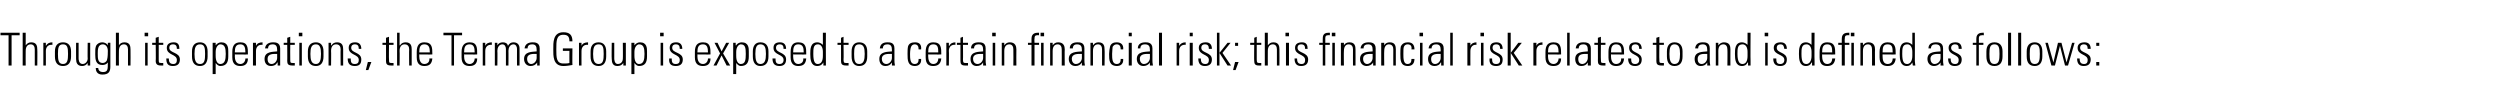 <?xml version="1.0" standalone="no"?><!DOCTYPE svg PUBLIC "-//W3C//DTD SVG 1.1//EN" "http://www.w3.org/Graphics/SVG/1.1/DTD/svg11.dtd"><svg xmlns="http://www.w3.org/2000/svg" version="1.1" width="496.1px" height="18.5px" viewBox="0 -1 496.1 18.5" style="top:-1px"><desc>Through its operations, the Terma Group is exposed to a certain financial risk; this financial risk relates to and is</desc><defs/><g id="Polygon55852"><path d="m1.7 6l-1.6 0l0-.5l3.8 0l0 .5l-1.6 0l0 6l-.6 0l0-6zm2.8 6l0-6.5l.6 0l0 2.5c0 0 0 .01 0 0c.3-.4.6-.6 1.1-.6c1.1 0 1.2.8 1.2 1.4c.04-.01 0 3.2 0 3.2l-.5 0c0 0 0-3.18 0-3.2c0-.5-.2-1-.8-1c-.5 0-1 .3-1 1.3c-.02.05 0 2.9 0 2.9l-.6 0zm4.6-3.9c0 0 .03-.03 0 0c.3-.5.7-.7 1.3-.7c0 0 0 .5 0 .5c-.8-.1-1.3.4-1.3 1.2c.02-.03 0 2.9 0 2.9l-.5 0l0-4.5l.5 0l0 .6zm1.8 2.1c0 0 0-1 0-1c0-1.1.5-1.8 1.6-1.8c1.1 0 1.6.7 1.6 1.8c0 0 0 1 0 1c0 1.2-.5 1.9-1.6 1.9c-1.1 0-1.6-.7-1.6-1.9zm.6-.5c0 1.2.1 2 1 2c.9 0 1-.8 1-2c0-1.2-.1-1.9-1-1.9c-.9 0-1 .7-1 1.9zm6.4-2.2l0 4.5l-.5 0l0-.5c0 0 .02 0 0 0c-.3.4-.6.6-1.1.6c-1 0-1.2-.7-1.2-1.4c-.02-.03 0-3.2 0-3.2l.5 0c0 0 .01 3.08 0 3.1c0 .1 0 1.1.8 1.1c.7 0 1-.7 1-1c-.04-.04 0-3.2 0-3.2l.5 0zm1.5 2.1c0 1 0 1.9 1 1.9c.4 0 .7-.3.8-.5c.1-.4.2-.6.2-1.9c0-.9-.5-1.3-1-1.3c-1 0-1 1.1-1 1.8zm2-2.1c0 0 .54-.05.5 0c0 .4 0 .6 0 .8c0 0 0 3.9 0 3.9c0 1-.3 1.6-1.6 1.6c-1.1 0-1.3-.8-1.3-1.3c0 0 .5 0 .5 0c0 .5.4.8.9.8c1 0 1-.5 1-1.9c0 0 0 0 0 0c-.3.4-.7.5-1.1.5c-1.3 0-1.4-1.1-1.4-2.1c0-1 0-1.1.1-1.5c0-.2.4-.9 1.3-.9c.4 0 .9.2 1.1.6c-.01 0 0 0 0 0l0-.5zm1.6 4.5l0-6.5l.6 0l0 2.5c0 0-.01.01 0 0c.2-.4.6-.6 1.1-.6c1.1 0 1.2.8 1.2 1.4c.03-.01 0 3.2 0 3.2l-.5 0c0 0-.01-3.18 0-3.2c0-.5-.2-1-.8-1c-.5 0-1 .3-1 1.3c-.03.05 0 2.9 0 2.9l-.6 0zm5.8 0l0-4.5l.5 0l0 4.5l-.5 0zm-.1-5.8l0-.7l.7 0l0 .7l-.7 0zm1.5 1.7l0-.4l.7 0l0-1l.6-.2l0 1.2l.9 0l0 .4l-.9 0c0 0-.01 2.9 0 2.9c0 .6 0 .7.5.7c.2 0 .3 0 .4 0c0 0 0 .5 0 .5c-.2 0-.3 0-.5 0c-.7 0-1-.3-1-.9c.05.04 0-3.2 0-3.2l-.7 0zm4.1 4.2c-1 0-1.3-.5-1.3-1.5c0 0 .5 0 .5 0c0 .7.2 1.1.9 1.1c.5 0 .7-.3.7-.8c0-1.2-2-.9-2-2.4c0-.8.6-1.1 1.4-1.1c.9 0 1.1.6 1.1 1.3c0 0-.5 0-.5 0c0-.6-.2-.9-.8-.9c-.4 0-.7.2-.7.7c0 1.1 2.1.8 2.1 2.3c0 .9-.5 1.3-1.4 1.3zm3.8-1.9c0 0 0-1 0-1c0-1.1.5-1.8 1.6-1.8c1 0 1.5.7 1.5 1.8c0 0 0 1 0 1c0 1.2-.5 1.9-1.5 1.9c-1.1 0-1.6-.7-1.6-1.9zm.5-.5c0 1.2.2 2 1.1 2c.9 0 1-.8 1-2c0-1.2-.1-1.9-1-1.9c-.9 0-1.1.7-1.1 1.9zm4.2.4c0 1.1.4 1.6.9 1.6c.9 0 1.1-.8 1.1-2c0-1.2-.2-1.9-1.1-1.9c-.3 0-.9.4-.9 1.5c0 0 0 .8 0 .8zm0-2.1c0 0-.02-.01 0 0c.3-.4.7-.6 1.1-.6c1.4 0 1.4 1.2 1.4 1.8c0 0 0 1 0 1c0 1.2-.4 1.9-1.6 1.9c-.3 0-.6-.2-.9-.6c-.01 0 0 0 0 0l0 2.2l-.6 0l0-6.2l.6 0l0 .5zm3.8 1.8c0 0 .04.39 0 .4c0 .6.2 1.5 1.1 1.5c.6 0 1-.5 1-1.1c0 0 .5 0 .5 0c0 1.1-.6 1.5-1.5 1.5c-.8 0-1.6-.3-1.6-1.7c0 0 0-1.1 0-1.1c0-1.3.5-1.9 1.6-1.9c1.5 0 1.5 1.1 1.5 2.4c.03.04-2.6 0-2.6 0zm2.1-.4c0-1-.2-1.6-1-1.6c-.9 0-1.1.6-1.1 1.6c0 0 2.1 0 2.1 0zm2.1-1.3c0 0 0-.03 0 0c.2-.5.7-.7 1.3-.7c0 0 0 .5 0 .5c-.8-.1-1.3.4-1.3 1.2c-.01-.03 0 2.9 0 2.9l-.6 0l0-4.5l.6 0l0 .6zm4.2 1.6c-.7 0-1.9-.1-1.9 1c0 .5.2 1 .8 1c.6 0 1.1-.6 1.1-1.2c0 0 0-.8 0-.8zm.1 1.7c0 0-.06.04-.1 0c-.2.5-.7.7-1.2.7c-.9 0-1.3-.6-1.3-1.4c0-1.5 1.6-1.4 2.5-1.5c0 0 0-.3 0-.3c0-.7-.2-1.1-.9-1.1c-.5 0-.9.2-.9.8c0 0-.6 0-.6 0c.1-.9.8-1.2 1.6-1.2c.4 0 1.4 0 1.4 1.2c0 0 0 2.3 0 2.3c0 .3 0 .6 0 1.1c.02 0-.5 0-.5 0l0-.6zm1.2-3.5l0-.4l.7 0l0-1l.6-.2l0 1.2l.9 0l0 .4l-.9 0c0 0-.03 2.9 0 2.9c0 .6 0 .7.5.7c.1 0 .3 0 .4 0c0 0 0 .5 0 .5c-.2 0-.4 0-.5 0c-.8 0-1-.3-1-.9c.03.04 0-3.2 0-3.2l-.7 0zm3.1 4.1l0-4.5l.5 0l0 4.5l-.5 0zm-.1-5.8l0-.7l.7 0l0 .7l-.7 0zm1.8 4c0 0 0-1 0-1c0-1.1.5-1.8 1.6-1.8c1 0 1.5.7 1.5 1.8c0 0 0 1 0 1c0 1.2-.5 1.9-1.5 1.9c-1.1 0-1.6-.7-1.6-1.9zm.5-.5c0 1.2.2 2 1.1 2c.8 0 1-.8 1-2c0-1.2-.2-1.9-1-1.9c-.9 0-1.1.7-1.1 1.9zm4.1 2.3l-.5 0l0-4.5l.5 0l0 .5c0 0 .06.01.1 0c.2-.4.6-.6 1.1-.6c1.1 0 1.2.8 1.2 1.4c0-.01 0 3.2 0 3.2l-.5 0c0 0-.04-3.18 0-3.2c0-.5-.2-1-.9-1c-.5 0-1 .3-1 1.3c.04.05 0 2.9 0 2.9zm4.7.1c-1 0-1.4-.5-1.4-1.5c0 0 .6 0 .6 0c0 .7.1 1.1.8 1.1c.6 0 .8-.3.8-.8c0-1.2-2-.9-2-2.4c0-.8.5-1.1 1.3-1.1c.9 0 1.2.6 1.2 1.3c0 0-.5 0-.5 0c0-.6-.2-.9-.8-.9c-.4 0-.7.2-.7.7c0 1.1 2 .8 2 2.3c0 .9-.4 1.3-1.3 1.3zm2.6-.8l.7 0l-.6 1.6l-.5 0l.4-1.6zm2.9-3.4l0-.4l.7 0l0-1l.6-.2l0 1.2l.9 0l0 .4l-.9 0c0 0-.04 2.9 0 2.9c0 .6 0 .7.5.7c.1 0 .3 0 .4 0c0 0 0 .5 0 .5c-.2 0-.4 0-.5 0c-.8 0-1-.3-1-.9c.02.04 0-3.2 0-3.2l-.7 0zm2.9 4.1l0-6.5l.5 0l0 2.5c0 0 .06.01.1 0c.2-.4.6-.6 1.1-.6c1.1 0 1.2.8 1.2 1.4c0-.01 0 3.2 0 3.2l-.5 0c0 0-.04-3.18 0-3.2c0-.5-.2-1-.9-1c-.5 0-1 .3-1 1.3c.04.05 0 2.9 0 2.9l-.5 0zm4.4-2.2c0 0 .02.39 0 .4c0 .6.2 1.5 1 1.5c.7 0 1.1-.5 1-1.1c0 0 .6 0 .6 0c-.1 1.1-.6 1.5-1.6 1.5c-.7 0-1.5-.3-1.5-1.7c0 0 0-1.1 0-1.1c0-1.3.5-1.9 1.5-1.9c1.6 0 1.6 1.1 1.6 2.4c.01.04-2.6 0-2.6 0zm2.1-.4c0-1-.2-1.6-1.1-1.6c-.8 0-1 .6-1 1.6c0 0 2.1 0 2.1 0zm4.3-3.4l-1.6 0l0-.5l3.7 0l0 .5l-1.6 0l0 6l-.5 0l0-6zm2.5 3.8c0 0 .04.39 0 .4c0 .6.2 1.5 1.1 1.5c.6 0 1-.5 1-1.1c0 0 .5 0 .5 0c0 1.1-.6 1.5-1.5 1.5c-.8 0-1.6-.3-1.6-1.7c0 0 0-1.1 0-1.1c0-1.3.6-1.9 1.6-1.9c1.5 0 1.5 1.1 1.5 2.4c.03.04-2.6 0-2.6 0zm2.1-.4c0-1-.2-1.6-1-1.6c-.9 0-1.1.6-1.1 1.6c0 0 2.1 0 2.1 0zm2.1-1.3c0 0 .01-.03 0 0c.2-.5.7-.7 1.3-.7c0 0 0 .5 0 .5c-.8-.1-1.3.4-1.3 1.2c-.01-.03 0 2.9 0 2.9l-.5 0l0-4.5l.5 0l0 .6zm2.4 3.9l-.5 0l0-4.5l.5 0l0 .5c0 0 .01.01 0 0c.2-.4.6-.6 1.1-.6c.5 0 .9.2 1 .7c.3-.5.6-.7 1.1-.7c.8 0 1.2.5 1.2 1.2c.02.01 0 3.4 0 3.4l-.5 0c0 0-.02-3.25 0-3.3c0-.4-.2-.9-.7-.9c-.7 0-1 .7-1 1.3c.03-.03 0 2.9 0 2.9l-.5 0c0 0 0-3.25 0-3.3c0-.4-.2-.9-.7-.9c-.7 0-1 .7-1 1.3c.05-.03 0 2.9 0 2.9zm7.8-2.3c-.7 0-1.9-.1-1.9 1c0 .5.3 1 .8 1c.6 0 1.1-.6 1.1-1.2c0 0 0-.8 0-.8zm.1 1.7c0 0-.05.04 0 0c-.3.5-.8.7-1.3.7c-.8 0-1.3-.6-1.3-1.4c0-1.5 1.6-1.4 2.5-1.5c0 0 0-.3 0-.3c0-.7-.2-1.1-.9-1.1c-.5 0-.9.2-.9.8c0 0-.6 0-.6 0c.1-.9.8-1.2 1.6-1.2c.4 0 1.4 0 1.4 1.2c0 0 0 2.3 0 2.3c0 .3 0 .6 0 1.1c.03 0-.5 0-.5 0l0-.6zm6.4-2.3l-1.3 0l0-.5l1.9 0c0 0-.04 3.26 0 3.3c-.6.1-1.2.2-1.8.2c-2.1 0-2-2.1-2-3.3c0-1.3-.1-3.4 2-3.4c1.2 0 1.8.5 1.8 1.8c0 0-.6 0-.6 0c0-.9-.3-1.3-1.2-1.3c-1.4 0-1.4 1.2-1.4 2.9c0 1.6 0 2.8 1.4 2.8c.5 0 .9 0 1.2-.1c-.02-.05 0-2.4 0-2.4zm2.4-1c0 0 .01-.03 0 0c.2-.5.7-.7 1.3-.7c0 0 0 .5 0 .5c-.8-.1-1.3.4-1.3 1.2c-.01-.03 0 2.9 0 2.9l-.5 0l0-4.5l.5 0l0 .6zm1.8 2.1c0 0 0-1 0-1c0-1.1.5-1.8 1.6-1.8c1 0 1.5.7 1.5 1.8c0 0 0 1 0 1c0 1.2-.5 1.9-1.5 1.9c-1.1 0-1.6-.7-1.6-1.9zm.5-.5c0 1.2.2 2 1.1 2c.9 0 1-.8 1-2c0-1.2-.1-1.9-1-1.9c-.9 0-1.1.7-1.1 1.9zm6.5-2.2l0 4.5l-.5 0l0-.5c0 0-.01 0 0 0c-.3.4-.6.6-1.2.6c-.9 0-1.1-.7-1.1-1.4c-.05-.03 0-3.2 0-3.2l.5 0c0 0-.01 3.08 0 3.1c0 .1 0 1.1.7 1.1c.8 0 1-.7 1-1c.04-.04 0-3.2 0-3.2l.6 0zm1.7 2.6c0 1.1.4 1.6.9 1.6c.9 0 1.1-.8 1.1-2c0-1.2-.2-1.9-1.1-1.9c-.3 0-.9.4-.9 1.5c0 0 0 .8 0 .8zm0-2.1c0 0-.03-.01 0 0c.3-.4.7-.6 1.1-.6c1.4 0 1.4 1.2 1.4 1.8c0 0 0 1 0 1c0 1.2-.4 1.9-1.6 1.9c-.3 0-.6-.2-.9-.6c-.01 0 0 0 0 0l0 2.2l-.6 0l0-6.2l.6 0l0 .5zm5.2 4l0-4.5l.5 0l0 4.5l-.5 0zm-.1-5.8l0-.7l.7 0l0 .7l-.7 0zm3.1 5.9c-1 0-1.4-.5-1.3-1.5c0 0 .5 0 .5 0c0 .7.1 1.1.8 1.1c.6 0 .8-.3.8-.8c0-1.2-2-.9-2-2.4c0-.8.5-1.1 1.3-1.1c.9 0 1.2.6 1.2 1.3c0 0-.5 0-.5 0c0-.6-.2-.9-.8-.9c-.4 0-.7.2-.7.7c0 1.1 2.1.8 2.1 2.3c0 .9-.5 1.3-1.4 1.3zm4.3-2.3c0 0 .03.39 0 .4c0 .6.2 1.5 1.1 1.5c.6 0 1-.5 1-1.1c0 0 .5 0 .5 0c0 1.1-.6 1.5-1.5 1.5c-.8 0-1.6-.3-1.6-1.7c0 0 0-1.1 0-1.1c0-1.3.5-1.9 1.6-1.9c1.5 0 1.5 1.1 1.5 2.4c.02.04-2.6 0-2.6 0zm2.1-.4c0-1-.2-1.6-1-1.6c-.9 0-1.1.6-1.1 1.6c0 0 2.1 0 2.1 0zm2.4.2l-1.1-2.1l.6 0l.8 1.7l.9-1.7l.6 0l-1.2 2.1l1.4 2.4l-.7 0l-1-2l-1 2l-.6 0l1.3-2.4zm3.2.5c0 1.1.4 1.6.9 1.6c.9 0 1-.8 1-2c0-1.2-.1-1.9-1-1.9c-.3 0-.9.4-.9 1.5c0 0 0 .8 0 .8zm-.1-2.1c0 0 .06-.01.1 0c.2-.4.7-.6 1.1-.6c1.4 0 1.4 1.2 1.4 1.8c0 0 0 1 0 1c0 1.2-.4 1.9-1.6 1.9c-.3 0-.6-.2-.9-.6c-.02 0 0 0 0 0l0 2.2l-.6 0l0-6.2l.5 0l0 .5zm3.4 2.2c0 0 0-1 0-1c0-1.1.5-1.8 1.5-1.8c1.1 0 1.6.7 1.6 1.8c0 0 0 1 0 1c0 1.2-.5 1.9-1.6 1.9c-1 0-1.5-.7-1.5-1.9zm.5-.5c0 1.2.2 2 1 2c.9 0 1.1-.8 1.1-2c0-1.2-.2-1.9-1.1-1.9c-.8 0-1 .7-1 1.9zm4.8 2.4c-1 0-1.4-.5-1.4-1.5c0 0 .6 0 .6 0c0 .7.1 1.1.8 1.1c.5 0 .8-.3.8-.8c0-1.2-2-.9-2-2.4c0-.8.5-1.1 1.3-1.1c.9 0 1.2.6 1.2 1.3c0 0-.5 0-.5 0c0-.6-.2-.9-.8-.9c-.4 0-.7.2-.7.7c0 1.1 2 .8 2 2.3c0 .9-.5 1.3-1.3 1.3zm2.7-2.3c0 0 .02.39 0 .4c0 .6.2 1.5 1 1.5c.7 0 1.1-.5 1-1.1c0 0 .6 0 .6 0c-.1 1.1-.6 1.5-1.6 1.5c-.7 0-1.5-.3-1.5-1.7c0 0 0-1.1 0-1.1c0-1.3.5-1.9 1.5-1.9c1.6 0 1.6 1.1 1.6 2.4c.01.04-2.6 0-2.6 0zm2.1-.4c0-1-.2-1.6-1.1-1.6c-.8 0-1 .6-1 1.6c0 0 2.1 0 2.1 0zm3.8.7c0 0 0-.8 0-.8c0-.2 0-1.5-1-1.5c-.9 0-.9.9-.9 1.9c0 1.7.4 2 .9 2c.6 0 1-.5 1-1.6zm.1 1.3c0 0-.04.03 0 0c-.3.5-.7.7-1.2.7c-1.3 0-1.4-1.3-1.4-2.4c0-.9 0-2.3 1.4-2.3c.4 0 .8.2 1.1.5c.01 0 0 0 0 0l0-2.4l.6 0c0 0-.03 5.6 0 5.6c0 .4 0 .7 0 .9c.02 0-.5 0-.5 0l0-.6zm2.8-3.5l0-.4l.7 0l0-1l.5-.2l0 1.2l1 0l0 .4l-1 0c0 0 .05 2.9 0 2.9c0 .6.1.7.5.7c.2 0 .3 0 .5 0c0 0 0 .5 0 .5c-.2 0-.4 0-.5 0c-.8 0-1-.3-1-.9c.01.04 0-3.2 0-3.2l-.7 0zm2.8 2.3c0 0 0-1 0-1c0-1.1.5-1.8 1.5-1.8c1.1 0 1.6.7 1.6 1.8c0 0 0 1 0 1c0 1.2-.5 1.9-1.6 1.9c-1 0-1.5-.7-1.5-1.9zm.5-.5c0 1.2.1 2 1 2c.9 0 1.1-.8 1.1-2c0-1.2-.2-1.9-1.1-1.9c-.9 0-1 .7-1 1.9zm7.5 0c-.8 0-2-.1-2 1c0 .5.3 1 .9 1c.6 0 1.1-.6 1.1-1.2c0 0 0-.8 0-.8zm0 1.7c0 0 .01.04 0 0c-.3.5-.7.7-1.3.7c-.8 0-1.2-.6-1.2-1.4c0-1.5 1.6-1.4 2.5-1.5c0 0 0-.3 0-.3c0-.7-.2-1.1-.9-1.1c-.5 0-.9.2-.9.8c0 0-.6 0-.6 0c.1-.9.7-1.2 1.5-1.2c.5 0 1.4 0 1.4 1.2c0 0 0 2.3 0 2.3c0 .3 0 .6.1 1.1c-.01 0-.6 0-.6 0l0-.6zm5.3-2.6c0-.6-.2-1-.8-1c-.3 0-.6.2-.7.5c-.1.2-.2.8-.2 1.4c0 .9 0 2 .9 2c.7 0 .8-.5.8-1c0 0 .5 0 .5 0c.1 1.2-.8 1.4-1.2 1.4c-1.5 0-1.5-1.2-1.5-2.4c0-.4 0-1.1.1-1.5c.2-.6.7-.8 1.4-.8c.8 0 1.3.4 1.2 1.4c0 0-.5 0-.5 0zm1.9 1c0 0 0 .39 0 .4c0 .6.2 1.5 1 1.5c.7 0 1-.5 1-1.1c0 0 .6 0 .6 0c-.1 1.1-.7 1.5-1.6 1.5c-.8 0-1.5-.3-1.5-1.7c0 0 0-1.1 0-1.1c0-1.3.5-1.9 1.5-1.9c1.6 0 1.6 1.1 1.6 2.4c-.01.04-2.6 0-2.6 0zm2-.4c0-1-.1-1.6-1-1.6c-.8 0-1 .6-1 1.6c0 0 2 0 2 0zm2.1-1.3c0 0 .06-.03.1 0c.2-.5.7-.7 1.2-.7c0 0 0 .5 0 .5c-.8-.1-1.3.4-1.3 1.2c.05-.03 0 2.9 0 2.9l-.5 0l0-4.5l.5 0l0 .6zm1.6-.2l0-.4l.7 0l0-1l.5-.2l0 1.2l1 0l0 .4l-1 0c0 0 .04 2.9 0 2.9c0 .6.1.7.5.7c.2 0 .3 0 .5 0c0 0 0 .5 0 .5c-.2 0-.4 0-.6 0c-.7 0-.9-.3-.9-.9c0 .04 0-3.2 0-3.2l-.7 0zm5.2 1.8c-.8 0-2-.1-2 1c0 .5.3 1 .9 1c.6 0 1.1-.6 1.1-1.2c0 0 0-.8 0-.8zm0 1.7c0 0 .01.04 0 0c-.3.5-.7.7-1.3.7c-.8 0-1.2-.6-1.2-1.4c0-1.5 1.6-1.4 2.5-1.5c0 0 0-.3 0-.3c0-.7-.2-1.1-.9-1.1c-.5 0-.9.2-.9.8c0 0-.6 0-.6 0c0-.9.7-1.2 1.5-1.2c.5 0 1.4 0 1.4 1.2c0 0 0 2.3 0 2.3c0 .3 0 .6.1 1.1c-.02 0-.6 0-.6 0l0-.6zm1.9.6l0-4.5l.5 0l0 4.5l-.5 0zm-.1-5.8l0-.7l.7 0l0 .7l-.7 0zm2.4 5.8l-.5 0l0-4.5l.5 0l0 .5c0 0 .03.01 0 0c.3-.4.6-.6 1.1-.6c1.1 0 1.3.8 1.3 1.4c-.03-.01 0 3.2 0 3.2l-.6 0c0 0 .03-3.18 0-3.2c0-.5-.2-1-.8-1c-.5 0-1 .3-1 1.3c.01.05 0 2.9 0 2.9zm7.3 0l0-4.5l.5 0l0 4.5l-.5 0zm-.1-5.8l0-.7l.7 0l0 .7l-.7 0zm-1.8 1.7l-.7 0l0-.4l.7 0c0 0 .01-.81 0-.8c0-.4.1-1.2 1.2-1.2c.1 0 .1 0 .3 0c-.02 0 0 .5 0 .5c0 0-.43-.05-.4 0c-.5 0-.5.4-.5.7c-.05-.02 0 .8 0 .8l.9 0l0 .4l-.9 0l0 4.1l-.6 0l0-4.1zm4.2 4.1l-.5 0l0-4.5l.5 0l0 .5c0 0 .02.01 0 0c.3-.4.6-.6 1.1-.6c1.1 0 1.3.8 1.3 1.4c-.04-.01 0 3.2 0 3.2l-.6 0c0 0 .02-3.18 0-3.2c0-.5-.2-1-.8-1c-.5 0-1 .3-1 1.3c0 .05 0 2.9 0 2.9zm5.8-2.3c-.8 0-2-.1-2 1c0 .5.3 1 .8 1c.7 0 1.2-.6 1.2-1.2c0 0 0-.8 0-.8zm0 1.7c0 0-.01.04 0 0c-.3.5-.7.7-1.3.7c-.8 0-1.3-.6-1.3-1.4c0-1.5 1.6-1.4 2.6-1.5c0 0 0-.3 0-.3c0-.7-.2-1.1-1-1.1c-.4 0-.8.2-.8.8c0 0-.6 0-.6 0c0-.9.7-1.2 1.5-1.2c.5 0 1.4 0 1.4 1.2c0 0 0 2.3 0 2.3c0 .3 0 .6.1 1.1c-.04 0-.6 0-.6 0l0-.6zm2.2.6l-.5 0l0-4.5l.5 0l0 .5c0 0 .01.01 0 0c.3-.4.6-.6 1.1-.6c1.1 0 1.2.8 1.2 1.4c.05-.01 0 3.2 0 3.2l-.5 0c0 0 .01-3.18 0-3.2c0-.5-.2-1-.8-1c-.5 0-1 .3-1 1.3c-.01.05 0 2.9 0 2.9zm5.5-3.2c0-.6-.2-1-.8-1c-.4 0-.6.2-.8.5c0 .2-.1.8-.1 1.4c0 .9 0 2 .9 2c.7 0 .8-.5.8-1c0 0 .5 0 .5 0c.1 1.2-.8 1.4-1.2 1.4c-1.6 0-1.6-1.2-1.6-2.4c0-.4.1-1.1.2-1.5c.2-.6.7-.8 1.3-.8c.8 0 1.4.4 1.3 1.4c0 0-.5 0-.5 0zm1.6 3.2l0-4.5l.6 0l0 4.5l-.6 0zm0-5.8l0-.7l.6 0l0 .7l-.6 0zm4.2 3.5c-.8 0-2-.1-2 1c0 .5.3 1 .8 1c.7 0 1.2-.6 1.2-1.2c0 0 0-.8 0-.8zm0 1.7c0 0-.02.04 0 0c-.3.5-.8.7-1.3.7c-.8 0-1.3-.6-1.3-1.4c0-1.5 1.6-1.4 2.6-1.5c0 0 0-.3 0-.3c0-.7-.2-1.1-1-1.1c-.5 0-.9.2-.9.8c0 0-.5 0-.5 0c0-.9.7-1.2 1.5-1.2c.4 0 1.4 0 1.4 1.2c0 0 0 2.3 0 2.3c0 .3 0 .6.1 1.1c-.05 0-.6 0-.6 0l0-.6zm1.8.6l0-6.5l.6 0l0 6.5l-.6 0zm4-3.9c0 0 .03-.03 0 0c.3-.5.7-.7 1.3-.7c0 0 0 .5 0 .5c-.8-.1-1.3.4-1.3 1.2c.01-.03 0 2.9 0 2.9l-.5 0l0-4.5l.5 0l0 .6zm2.1 3.9l0-4.5l.6 0l0 4.5l-.6 0zm0-5.8l0-.7l.6 0l0 .7l-.6 0zm3 5.9c-.9 0-1.3-.5-1.3-1.5c0 0 .5 0 .5 0c0 .7.2 1.1.9 1.1c.5 0 .7-.3.7-.8c0-1.2-2-.9-2-2.4c0-.8.6-1.1 1.4-1.1c.9 0 1.2.6 1.2 1.3c0 0-.6 0-.6 0c0-.6-.2-.9-.8-.9c-.4 0-.7.2-.7.7c0 1.1 2.1.8 2.1 2.3c0 .9-.5 1.3-1.4 1.3zm2.4-6.6l.5 0l0 4l0 0l1.6-2l.6 0l-1.6 2l1.7 2.5l-.7 0l-1.6-2.5l0 0l0 2.5l-.5 0l0-6.5zm3.6 5.8l.7 0l-.6 1.6l-.5 0l.4-1.6zm0-3.8l.6 0l0 .6l-.6 0l0-.6zm3 .4l0-.4l.8 0l0-1l.5-.2l0 1.2l.9 0l0 .4l-.9 0c0 0 0 2.9 0 2.9c0 .6.1.7.5.7c.2 0 .3 0 .4 0c0 0 0 .5 0 .5c-.1 0-.3 0-.5 0c-.7 0-.9-.3-.9-.9c-.04.04 0-3.2 0-3.2l-.8 0zm2.9 4.1l0-6.5l.6 0l0 2.5c0 0-.01.01 0 0c.3-.4.6-.6 1.1-.6c1.1 0 1.2.8 1.2 1.4c.03-.01 0 3.2 0 3.2l-.5 0c0 0-.01-3.18 0-3.2c0-.5-.2-1-.8-1c-.5 0-1 .3-1 1.3c-.02.05 0 2.9 0 2.9l-.6 0zm4.2 0l0-4.5l.6 0l0 4.5l-.6 0zm-.1-5.8l0-.7l.7 0l0 .7l-.7 0zm3.1 5.9c-.9 0-1.3-.5-1.3-1.5c0 0 .5 0 .5 0c0 .7.2 1.1.9 1.1c.5 0 .7-.3.7-.8c0-1.2-2-.9-2-2.4c0-.8.6-1.1 1.4-1.1c.9 0 1.1.6 1.1 1.3c0 0-.5 0-.5 0c0-.6-.2-.9-.8-.9c-.4 0-.7.2-.7.7c0 1.1 2.1.8 2.1 2.3c0 .9-.5 1.3-1.4 1.3zm6.2-.1l0-4.5l.5 0l0 4.5l-.5 0zm-.1-5.8l0-.7l.7 0l0 .7l-.7 0zm-1.8 1.7l-.7 0l0-.4l.7 0c0 0-.02-.81 0-.8c0-.4 0-1.2 1.1-1.2c.1 0 .2 0 .3 0c.05 0 0 .5 0 .5c0 0-.36-.05-.4 0c-.5 0-.5.4-.5.7c.02-.02 0 .8 0 .8l.9 0l0 .4l-.9 0l0 4.1l-.5 0l0-4.1zm4.2 4.1l-.6 0l0-4.5l.6 0l0 .5c0 0-.02.01 0 0c.2-.4.6-.6 1.1-.6c1.1 0 1.2.8 1.2 1.4c.02-.01 0 3.2 0 3.2l-.5 0c0 0-.02-3.18 0-3.2c0-.5-.2-1-.9-1c-.4 0-.9.3-.9 1.3c-.04.05 0 2.9 0 2.9zm5.7-2.3c-.7 0-1.9-.1-1.9 1c0 .5.3 1 .8 1c.6 0 1.1-.6 1.1-1.2c0 0 0-.8 0-.8zm.1 1.7c0 0-.05.04 0 0c-.3.5-.8.7-1.3.7c-.8 0-1.3-.6-1.3-1.4c0-1.5 1.6-1.4 2.5-1.5c0 0 0-.3 0-.3c0-.7-.2-1.1-.9-1.1c-.5 0-.9.2-.9.8c0 0-.6 0-.6 0c.1-.9.8-1.2 1.6-1.2c.4 0 1.4 0 1.4 1.2c0 0 0 2.3 0 2.3c0 .3 0 .6 0 1.1c.03 0-.5 0-.5 0l0-.6zm2.2.6l-.6 0l0-4.5l.6 0l0 .5c0 0-.03.01 0 0c.2-.4.6-.6 1.1-.6c1.1 0 1.2.8 1.2 1.4c.01-.01 0 3.2 0 3.2l-.5 0c0 0-.02-3.18 0-3.2c0-.5-.2-1-.9-1c-.4 0-.9.3-.9 1.3c-.04.05 0 2.9 0 2.9zm5.4-3.2c.1-.6-.1-1-.8-1c-.3 0-.6.2-.7.5c-.1.2-.1.8-.1 1.4c0 .9 0 2 .8 2c.7 0 .8-.5.8-1c0 0 .6 0 .6 0c0 1.2-.8 1.4-1.3 1.4c-1.5 0-1.5-1.2-1.5-2.4c0-.4 0-1.1.1-1.5c.3-.6.8-.8 1.4-.8c.8 0 1.3.4 1.3 1.4c0 0-.6 0-.6 0zm1.7 3.2l0-4.5l.5 0l0 4.5l-.5 0zm-.1-5.8l0-.7l.7 0l0 .7l-.7 0zm4.2 3.5c-.7 0-1.9-.1-1.9 1c0 .5.2 1 .8 1c.6 0 1.1-.6 1.1-1.2c0 0 0-.8 0-.8zm.1 1.7c0 0-.06.04-.1 0c-.2.5-.7.7-1.2.7c-.9 0-1.3-.6-1.3-1.4c0-1.5 1.6-1.4 2.5-1.5c0 0 0-.3 0-.3c0-.7-.2-1.1-.9-1.1c-.5 0-.9.2-.9.8c0 0-.6 0-.6 0c.1-.9.8-1.2 1.6-1.2c.4 0 1.4 0 1.4 1.2c0 0 0 2.3 0 2.3c0 .3 0 .6 0 1.1c.02 0-.5 0-.5 0l0-.6zm1.8.6l0-6.5l.5 0l0 6.5l-.5 0zm4-3.9c0 0 0-.03 0 0c.2-.5.7-.7 1.2-.7c0 0 0 .5 0 .5c-.7-.1-1.2.4-1.2 1.2c-.02-.03 0 2.9 0 2.9l-.6 0l0-4.5l.6 0l0 .6zm2.1 3.9l0-4.5l.5 0l0 4.5l-.5 0zm-.1-5.8l0-.7l.7 0l0 .7l-.7 0zm3.1 5.9c-1 0-1.4-.5-1.3-1.5c0 0 .5 0 .5 0c0 .7.1 1.1.8 1.1c.6 0 .8-.3.8-.8c0-1.2-2-.9-2-2.4c0-.8.5-1.1 1.3-1.1c.9 0 1.2.6 1.2 1.3c0 0-.5 0-.5 0c0-.6-.2-.9-.8-.9c-.4 0-.7.2-.7.7c0 1.1 2 .8 2 2.3c0 .9-.4 1.3-1.3 1.3zm2.3-6.6l.6 0l0 4l0 0l1.5-2l.7 0l-1.6 2l1.7 2.5l-.7 0l-1.6-2.5l0 0l0 2.5l-.6 0l0-6.5zm5.7 2.6c0 0 0-.03 0 0c.2-.5.7-.7 1.2-.7c0 0 0 .5 0 .5c-.7-.1-1.2.4-1.2 1.2c-.02-.03 0 2.9 0 2.9l-.6 0l0-4.5l.6 0l0 .6zm2.3 1.7c0 0 .03.39 0 .4c0 .6.2 1.5 1.1 1.5c.6 0 1-.5 1-1.1c0 0 .5 0 .5 0c0 1.1-.6 1.5-1.5 1.5c-.8 0-1.6-.3-1.6-1.7c0 0 0-1.1 0-1.1c0-1.3.5-1.9 1.6-1.9c1.5 0 1.5 1.1 1.5 2.4c.02.04-2.6 0-2.6 0zm2.1-.4c0-1-.2-1.6-1-1.6c-.9 0-1.1.6-1.1 1.6c0 0 2.1 0 2.1 0zm1.7 2.6l0-6.5l.5 0l0 6.5l-.5 0zm4.1-2.3c-.8 0-1.9-.1-1.9 1c0 .5.2 1 .8 1c.6 0 1.1-.6 1.1-1.2c0 0 0-.8 0-.8zm0 1.7c0 0 .03.04 0 0c-.3.5-.7.7-1.3.7c-.8 0-1.2-.6-1.2-1.4c0-1.5 1.6-1.4 2.5-1.5c0 0 0-.3 0-.3c0-.7-.2-1.1-.9-1.1c-.5 0-.9.2-.9.8c0 0-.6 0-.6 0c.1-.9.7-1.2 1.5-1.2c.5 0 1.5 0 1.5 1.2c0 0 0 2.3 0 2.3c0 .3 0 .6 0 1.1c.01 0-.6 0-.6 0l0-.6zm1.3-3.5l0-.4l.7 0l0-1l.6-.2l0 1.2l.9 0l0 .4l-.9 0c0 0-.04 2.9 0 2.9c0 .6 0 .7.5.7c.1 0 .3 0 .4 0c0 0 0 .5 0 .5c-.2 0-.4 0-.5 0c-.8 0-1-.3-1-.9c.02.04 0-3.2 0-3.2l-.7 0zm3.3 1.9c0 0 .02.39 0 .4c0 .6.2 1.5 1 1.5c.7 0 1.1-.5 1-1.1c0 0 .6 0 .6 0c-.1 1.1-.6 1.5-1.6 1.5c-.7 0-1.5-.3-1.5-1.7c0 0 0-1.1 0-1.1c0-1.3.5-1.9 1.5-1.9c1.6 0 1.6 1.1 1.6 2.4c.01.04-2.6 0-2.6 0zm2.1-.4c0-1-.2-1.6-1.1-1.6c-.8 0-1 .6-1 1.6c0 0 2.1 0 2.1 0zm2.7 2.7c-1 0-1.4-.5-1.4-1.5c0 0 .6 0 .6 0c0 .7.1 1.1.8 1.1c.5 0 .8-.3.8-.8c0-1.2-2-.9-2-2.4c0-.8.5-1.1 1.3-1.1c.9 0 1.2.6 1.2 1.3c0 0-.5 0-.5 0c0-.6-.2-.9-.8-.9c-.4 0-.7.2-.7.7c0 1.1 2 .8 2 2.3c0 .9-.5 1.3-1.3 1.3zm3.5-4.2l0-.4l.7 0l0-1l.6-.2l0 1.2l.9 0l0 .4l-.9 0c0 0-.04 2.9 0 2.9c0 .6 0 .7.5.7c.1 0 .3 0 .4 0c0 0 0 .5 0 .5c-.2 0-.4 0-.5 0c-.8 0-1-.3-1-.9c.02.04 0-3.2 0-3.2l-.7 0zm2.8 2.3c0 0 0-1 0-1c0-1.1.5-1.8 1.5-1.8c1.1 0 1.6.7 1.6 1.8c0 0 0 1 0 1c0 1.2-.5 1.9-1.6 1.9c-1 0-1.5-.7-1.5-1.9zm.5-.5c0 1.2.2 2 1 2c.9 0 1.1-.8 1.1-2c0-1.2-.2-1.9-1.1-1.9c-.8 0-1 .7-1 1.9zm7.5 0c-.8 0-1.9-.1-1.9 1c0 .5.2 1 .8 1c.6 0 1.1-.6 1.1-1.2c0 0 0-.8 0-.8zm0 1.7c0 0 .02.04 0 0c-.3.5-.7.7-1.3.7c-.8 0-1.2-.6-1.2-1.4c0-1.5 1.6-1.4 2.5-1.5c0 0 0-.3 0-.3c0-.7-.2-1.1-.9-1.1c-.5 0-.9.2-.9.8c0 0-.6 0-.6 0c.1-.9.7-1.2 1.5-1.2c.5 0 1.4 0 1.4 1.2c0 0 0 2.3 0 2.3c0 .3 0 .6.1 1.1c-.01 0-.6 0-.6 0l0-.6zm2.2.6l-.5 0l0-4.5l.5 0l0 .5c0 0 .04.01 0 0c.3-.4.7-.6 1.1-.6c1.2 0 1.3.8 1.3 1.4c-.02-.01 0 3.2 0 3.2l-.6 0c0 0 .04-3.18 0-3.2c0-.5-.2-1-.8-1c-.5 0-1 .3-1 1.3c.02.05 0 2.9 0 2.9zm5.8-1.9c0 0 0-.8 0-.8c0-.2 0-1.5-1-1.5c-1 0-1 .9-1 1.9c0 1.7.5 2 1 2c.6 0 1-.5 1-1.6zm.1 1.3c0 0-.05.03-.1 0c-.2.5-.6.7-1.1.7c-1.3 0-1.4-1.3-1.4-2.4c0-.9 0-2.3 1.4-2.3c.4 0 .8.2 1.1.5c0 0 0 0 0 0l0-2.4l.6 0c0 0-.04 5.6 0 5.6c0 .4 0 .7 0 .9c.01 0-.5 0-.5 0l0-.6zm3.4.6l0-4.5l.5 0l0 4.5l-.5 0zm-.1-5.8l0-.7l.7 0l0 .7l-.7 0zm3.1 5.9c-1 0-1.4-.5-1.4-1.5c0 0 .6 0 .6 0c0 .7.1 1.1.8 1.1c.5 0 .8-.3.8-.8c0-1.2-2.1-.9-2.1-2.4c0-.8.6-1.1 1.4-1.1c.9 0 1.2.6 1.2 1.3c0 0-.5 0-.5 0c-.1-.6-.2-.9-.8-.9c-.4 0-.7.2-.7.7c0 1.1 2 .8 2 2.3c0 .9-.5 1.3-1.3 1.3zm6.2-2c0 0 0-.8 0-.8c0-.2 0-1.5-1-1.5c-1 0-1 .9-1 1.9c0 1.7.4 2 1 2c.5 0 1-.5 1-1.6zm.1 1.3c0 0-.06.03-.1 0c-.2.5-.6.7-1.1.7c-1.3 0-1.4-1.3-1.4-2.4c0-.9 0-2.3 1.4-2.3c.4 0 .8.2 1.1.5c-.01 0 0 0 0 0l0-2.4l.6 0c0 0-.05 5.6 0 5.6c0 .4 0 .7 0 .9c0 0-.5 0-.5 0l0-.6zm2-1.6c0 0-.01.39 0 .4c0 .6.2 1.5 1 1.5c.7 0 1-.5 1-1.1c0 0 .6 0 .6 0c-.1 1.1-.7 1.5-1.6 1.5c-.8 0-1.5-.3-1.5-1.7c0 0 0-1.1 0-1.1c0-1.3.5-1.9 1.5-1.9c1.6 0 1.6 1.1 1.6 2.4c-.02.04-2.6 0-2.6 0zm2-.4c0-1-.1-1.6-1-1.6c-.8 0-1 .6-1 1.6c0 0 2 0 2 0zm3.8 2.6l0-4.5l.5 0l0 4.5l-.5 0zm-.1-5.8l0-.7l.7 0l0 .7l-.7 0zm-1.8 1.7l-.7 0l0-.4l.7 0c0 0 .01-.81 0-.8c0-.4.1-1.2 1.2-1.2c.1 0 .1 0 .3 0c-.02 0 0 .5 0 .5c0 0-.42-.05-.4 0c-.5 0-.5.4-.5.7c-.05-.02 0 .8 0 .8l.9 0l0 .4l-.9 0l0 4.1l-.6 0l0-4.1zm4.2 4.1l-.5 0l0-4.5l.5 0l0 .5c0 0 .02.01 0 0c.3-.4.6-.6 1.1-.6c1.1 0 1.3.8 1.3 1.4c-.04-.01 0 3.2 0 3.2l-.6 0c0 0 .02-3.18 0-3.2c0-.5-.2-1-.8-1c-.5 0-1 .3-1 1.3c0 .05 0 2.9 0 2.9zm3.9-2.2c0 0-.02.39 0 .4c0 .6.1 1.5 1 1.5c.7 0 1-.5 1-1.1c0 0 .6 0 .6 0c-.1 1.1-.7 1.5-1.6 1.5c-.8 0-1.6-.3-1.6-1.7c0 0 0-1.1 0-1.1c0-1.3.6-1.9 1.6-1.9c1.6 0 1.6 1.1 1.6 2.4c-.03.04-2.6 0-2.6 0zm2-.4c0-1-.1-1.6-1-1.6c-.9 0-1 .6-1 1.6c0 0 2 0 2 0zm3.9.7c0 0 0-.8 0-.8c0-.2 0-1.5-1-1.5c-1 0-1 .9-1 1.9c0 1.7.4 2 1 2c.5 0 1-.5 1-1.6zm0 1.3c0 0 .02.03 0 0c-.3.5-.6.7-1.1.7c-1.3 0-1.4-1.3-1.4-2.4c0-.9 0-2.3 1.4-2.3c.4 0 .8.2 1.1.5c-.03 0 0 0 0 0l0-2.4l.5 0c0 0 .03 5.6 0 5.6c0 .4.1.7.1.9c-.02 0-.5 0-.5 0l-.1-.6zm5.6-1.7c-.8 0-2-.1-2 1c0 .5.3 1 .8 1c.7 0 1.2-.6 1.2-1.2c0 0 0-.8 0-.8zm0 1.7c0 0-.02.04 0 0c-.3.5-.8.7-1.3.7c-.8 0-1.3-.6-1.3-1.4c0-1.5 1.6-1.4 2.6-1.5c0 0 0-.3 0-.3c0-.7-.2-1.1-1-1.1c-.5 0-.9.2-.9.8c0 0-.5 0-.5 0c0-.9.7-1.2 1.5-1.2c.4 0 1.4 0 1.4 1.2c0 0 0 2.3 0 2.3c0 .3 0 .6.1 1.1c-.05 0-.6 0-.6 0l0-.6zm2.8.7c-.9 0-1.3-.5-1.3-1.5c0 0 .5 0 .5 0c0 .7.2 1.1.9 1.1c.5 0 .7-.3.7-.8c0-1.2-2-.9-2-2.4c0-.8.6-1.1 1.4-1.1c.9 0 1.2.6 1.2 1.3c0 0-.6 0-.6 0c0-.6-.1-.9-.8-.9c-.3 0-.7.2-.7.7c0 1.1 2.1.8 2.1 2.3c0 .9-.5 1.3-1.4 1.3zm4.3-4.2l-.7 0l0-.4l.7 0c0 0-.01-.81 0-.8c0-.4.1-1.2 1.2-1.2c0 0 .1 0 .3 0c-.04 0 0 .5 0 .5c0 0-.45-.05-.4 0c-.6 0-.6.4-.6.7c.03-.02 0 .8 0 .8l.9 0l0 .4l-.9 0l0 4.1l-.5 0l0-4.1zm2 2.3c0 0 0-1 0-1c0-1.1.5-1.8 1.6-1.8c1.1 0 1.6.7 1.6 1.8c0 0 0 1 0 1c0 1.2-.5 1.9-1.6 1.9c-1.1 0-1.6-.7-1.6-1.9zm.6-.5c0 1.2.1 2 1 2c.9 0 1-.8 1-2c0-1.2-.1-1.9-1-1.9c-.9 0-1 .7-1 1.9zm3.7 2.3l0-6.5l.6 0l0 6.5l-.6 0zm2 0l0-6.5l.6 0l0 6.5l-.6 0zm1.7-1.8c0 0 0-1 0-1c0-1.1.5-1.8 1.6-1.8c1 0 1.5.7 1.5 1.8c0 0 0 1 0 1c0 1.2-.5 1.9-1.5 1.9c-1.1 0-1.6-.7-1.6-1.9zm.6-.5c0 1.2.1 2 1 2c.9 0 1-.8 1-2c0-1.2-.1-1.9-1-1.9c-.9 0-1 .7-1 1.9zm3.1-2.2l.5 0l1.1 3.9l0 0l.9-3.9l.7 0l1 3.9l0 0l1.1-3.9l.5 0l-1.3 4.5l-.6 0l-1-3.9l0 0l-1 3.9l-.7 0l-1.2-4.5zm7.6 4.6c-.9 0-1.3-.5-1.3-1.5c0 0 .5 0 .5 0c0 .7.2 1.1.9 1.1c.5 0 .7-.3.7-.8c0-1.2-2-.9-2-2.4c0-.8.6-1.1 1.4-1.1c.9 0 1.2.6 1.2 1.3c0 0-.6 0-.6 0c0-.6-.2-.9-.8-.9c-.4 0-.7.2-.7.7c0 1.1 2.1.8 2.1 2.3c0 .9-.5 1.3-1.4 1.3zm2.5-.8l.6 0l0 .7l-.6 0l0-.7zm0-3.8l.6 0l0 .6l-.6 0l0-.6z" stroke="none" fill="#000"/></g></svg>